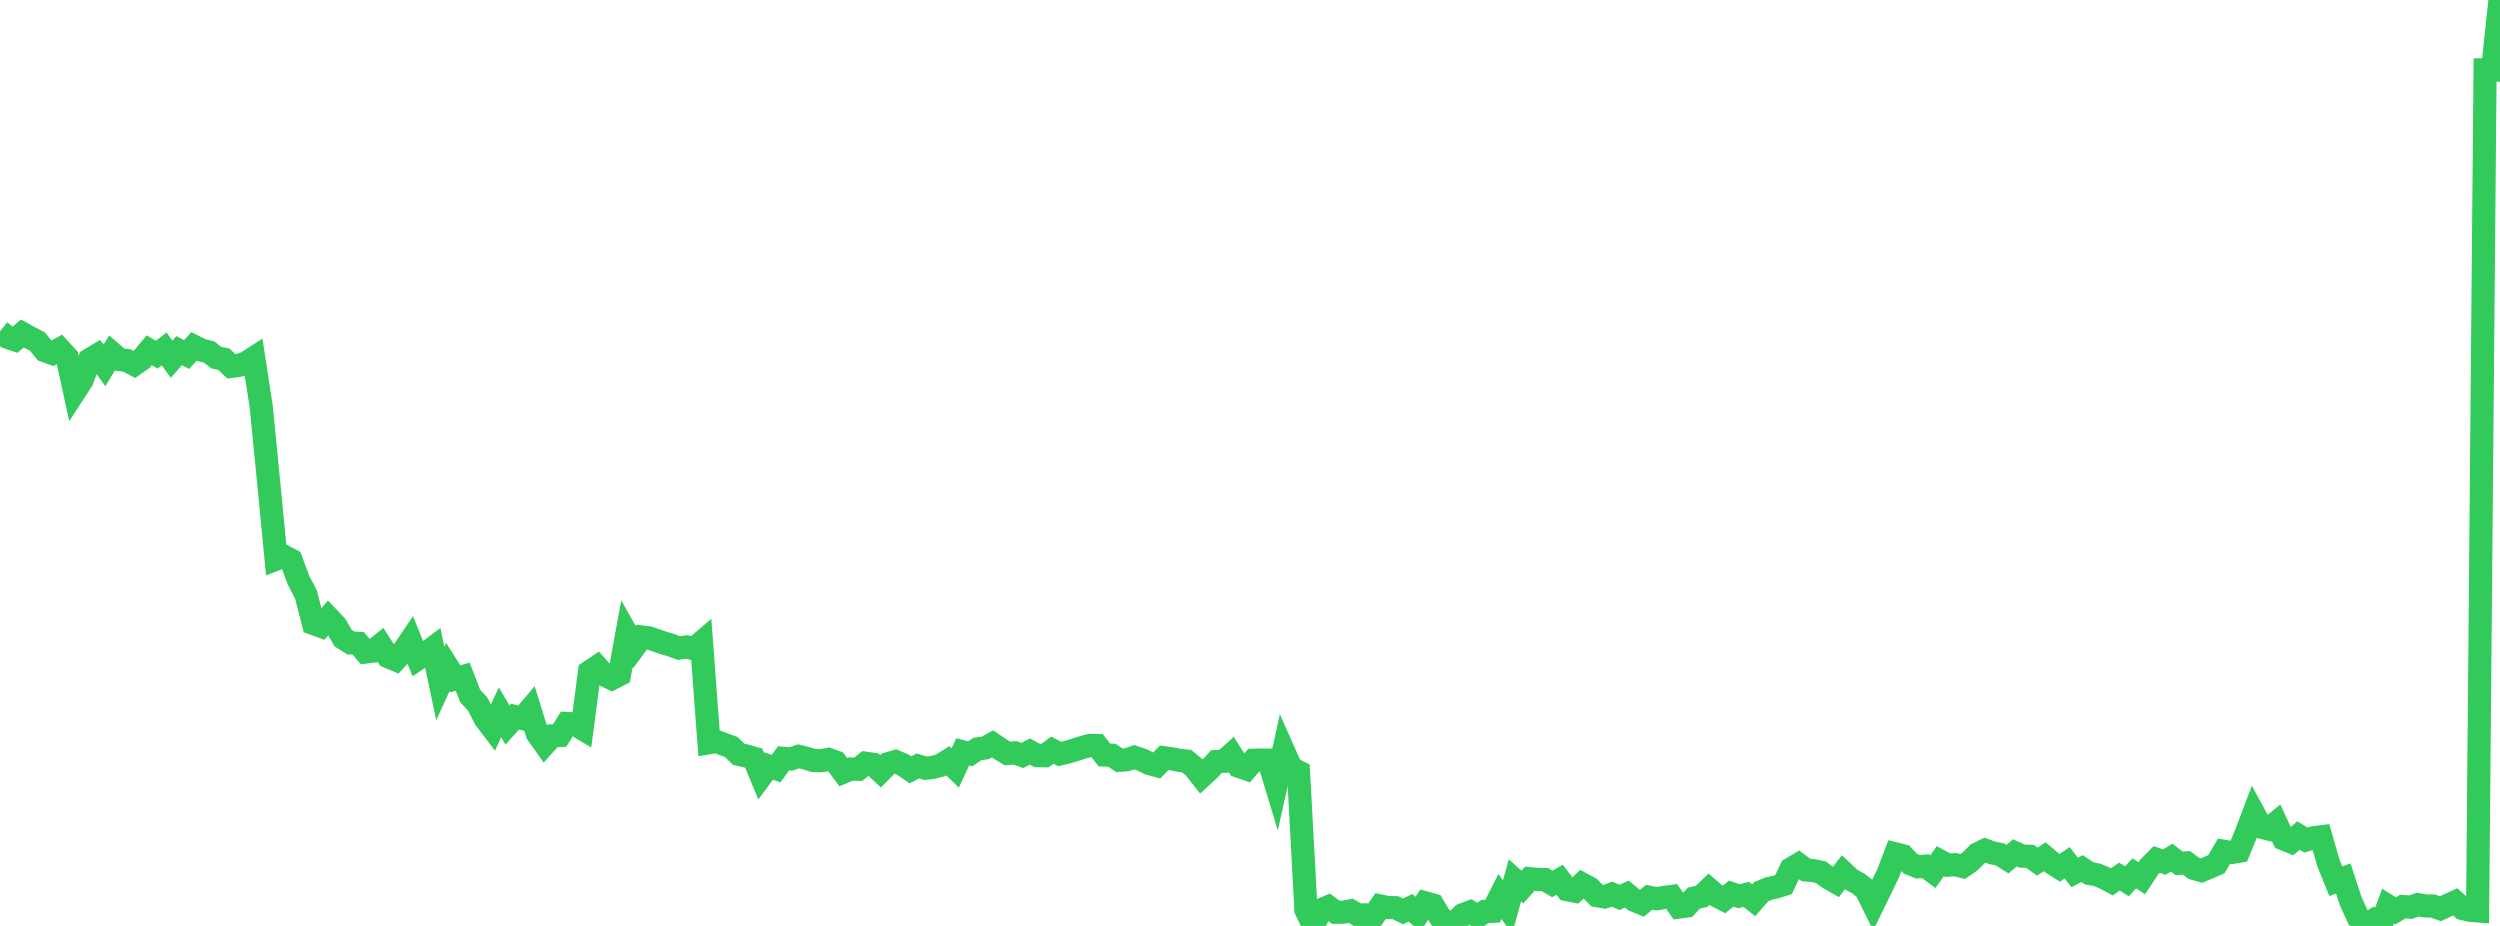 <?xml version="1.0" standalone="no"?>
<!DOCTYPE svg PUBLIC "-//W3C//DTD SVG 1.1//EN" "http://www.w3.org/Graphics/SVG/1.1/DTD/svg11.dtd">

<svg width="135" height="50" viewBox="0 0 135 50" preserveAspectRatio="none" 
  xmlns="http://www.w3.org/2000/svg"
  xmlns:xlink="http://www.w3.org/1999/xlink">


<polyline points="0.0, 17.889 0.403, 18.214 0.806, 18.349 1.209, 18.009 1.612, 18.232 2.015, 18.437 2.418, 18.934 2.821, 19.082 3.224, 18.856 3.627, 19.296 4.03, 21.149 4.433, 20.529 4.836, 19.425 5.239, 19.182 5.642, 19.732 6.045, 19.069 6.448, 19.417 6.851, 19.466 7.254, 19.681 7.657, 19.396 8.06, 18.916 8.463, 19.152 8.866, 18.843 9.269, 19.399 9.672, 18.932 10.075, 19.146 10.478, 18.705 10.881, 18.906 11.284, 19.005 11.687, 19.315 12.09, 19.397 12.493, 19.785 12.896, 19.732 13.299, 19.591 13.701, 19.331 14.104, 21.942 14.507, 26.036 14.91, 30.19 15.313, 30.031 15.716, 30.244 16.119, 31.328 16.522, 32.101 16.925, 33.669 17.328, 33.816 17.731, 33.356 18.134, 33.78 18.537, 34.465 18.94, 34.717 19.343, 34.737 19.746, 35.21 20.149, 35.159 20.552, 34.83 20.955, 35.458 21.358, 35.627 21.761, 35.186 22.164, 34.59 22.567, 35.572 22.97, 35.298 23.373, 34.997 23.776, 36.907 24.179, 36.022 24.582, 36.656 24.985, 36.54 25.388, 37.583 25.791, 38.013 26.194, 38.801 26.597, 39.331 27.0, 38.461 27.403, 39.15 27.806, 38.698 28.209, 38.797 28.612, 38.324 29.015, 39.617 29.418, 40.182 29.821, 39.736 30.224, 39.714 30.627, 39.069 31.03, 39.093 31.433, 39.337 31.836, 36.272 32.239, 36.004 32.642, 36.452 33.045, 36.643 33.448, 36.435 33.851, 34.23 34.254, 34.944 34.657, 34.398 35.06, 34.45 35.463, 34.592 35.866, 34.73 36.269, 34.846 36.672, 34.997 37.075, 34.932 37.478, 35.036 37.881, 34.691 38.284, 40.108 38.687, 40.039 39.09, 40.194 39.493, 40.342 39.896, 40.737 40.299, 40.824 40.701, 40.94 41.104, 41.912 41.507, 41.366 41.91, 41.505 42.313, 40.949 42.716, 40.982 43.119, 40.842 43.522, 40.939 43.925, 41.066 44.328, 41.08 44.731, 41.004 45.134, 41.151 45.537, 41.695 45.94, 41.526 46.343, 41.54 46.746, 41.214 47.149, 41.274 47.552, 41.653 47.955, 41.242 48.358, 41.121 48.761, 41.295 49.164, 41.573 49.567, 41.358 49.97, 41.484 50.373, 41.438 50.776, 41.333 51.179, 41.082 51.582, 41.471 51.985, 40.6 52.388, 40.707 52.791, 40.439 53.194, 40.392 53.597, 40.169 54.0, 40.442 54.403, 40.686 54.806, 40.651 55.209, 40.796 55.612, 40.582 56.015, 40.803 56.418, 40.812 56.821, 40.51 57.224, 40.715 57.627, 40.62 58.03, 40.497 58.433, 40.368 58.836, 40.258 59.239, 40.262 59.642, 40.771 60.045, 40.781 60.448, 41.057 60.851, 41.026 61.254, 40.89 61.657, 41.026 62.06, 41.229 62.463, 41.339 62.866, 40.92 63.269, 40.976 63.672, 41.057 64.075, 41.098 64.478, 41.426 64.881, 41.936 65.284, 41.567 65.687, 41.126 66.09, 41.108 66.493, 40.746 66.896, 41.381 67.299, 41.519 67.701, 41.052 68.104, 41.04 68.507, 41.047 68.91, 42.381 69.313, 40.56 69.716, 41.47 70.119, 41.678 70.522, 49.143 70.925, 49.975 71.328, 49.137 71.731, 48.966 72.134, 49.264 72.537, 49.258 72.94, 49.183 73.343, 49.416 73.746, 49.402 74.149, 49.513 74.552, 48.926 74.955, 49.008 75.358, 49.015 75.761, 49.214 76.164, 49.018 76.567, 49.374 76.97, 48.755 77.373, 48.869 77.776, 49.542 78.179, 49.825 78.582, 49.814 78.985, 49.399 79.388, 49.246 79.791, 49.489 80.194, 49.215 80.597, 49.205 81.0, 48.41 81.403, 48.99 81.806, 47.539 82.209, 47.901 82.612, 47.447 83.015, 47.49 83.418, 47.495 83.821, 47.731 84.224, 47.507 84.627, 48.041 85.03, 48.12 85.433, 47.738 85.836, 47.953 86.239, 48.365 86.642, 48.435 87.045, 48.281 87.448, 48.46 87.851, 48.281 88.254, 48.618 88.657, 48.782 89.06, 48.45 89.463, 48.533 89.866, 48.462 90.269, 48.406 90.672, 48.981 91.075, 48.925 91.478, 48.495 91.881, 48.405 92.284, 48.016 92.687, 48.367 93.09, 48.574 93.493, 48.255 93.896, 48.395 94.299, 48.297 94.701, 48.616 95.104, 48.152 95.507, 47.982 95.91, 47.893 96.313, 47.766 96.716, 46.916 97.119, 46.677 97.522, 46.977 97.925, 47.012 98.328, 47.098 98.731, 47.401 99.134, 47.632 99.537, 47.109 99.94, 47.485 100.343, 47.703 100.746, 48.015 101.149, 48.827 101.552, 48.004 101.955, 47.168 102.358, 46.111 102.761, 46.212 103.164, 46.642 103.567, 46.807 103.97, 46.773 104.373, 47.072 104.776, 46.504 105.179, 46.721 105.582, 46.692 105.985, 46.792 106.388, 46.514 106.791, 46.107 107.194, 45.91 107.597, 46.058 108.0, 46.14 108.403, 46.393 108.806, 46.052 109.209, 46.235 109.612, 46.24 110.015, 46.528 110.418, 46.265 110.821, 46.607 111.224, 46.864 111.627, 46.59 112.03, 47.114 112.433, 46.904 112.836, 47.17 113.239, 47.239 113.642, 47.411 114.045, 47.622 114.448, 47.332 114.851, 47.592 115.254, 47.16 115.657, 47.426 116.06, 46.814 116.463, 46.41 116.866, 46.554 117.269, 46.315 117.672, 46.62 118.075, 46.596 118.478, 46.897 118.881, 47.011 119.284, 46.843 119.687, 46.665 120.09, 45.97 120.493, 46.038 120.896, 45.969 121.299, 44.98 121.701, 43.923 122.104, 44.666 122.507, 44.767 122.91, 44.436 123.313, 45.3 123.716, 45.465 124.119, 45.119 124.522, 45.363 124.925, 45.238 125.328, 45.189 125.731, 46.593 126.134, 47.588 126.537, 47.436 126.94, 48.667 127.343, 49.553 127.746, 49.961 128.149, 49.708 128.552, 50.0 128.955, 48.931 129.358, 49.188 129.761, 48.951 130.164, 48.988 130.567, 48.85 130.97, 48.92 131.373, 48.925 131.776, 49.07 132.179, 48.886 132.582, 48.702 132.985, 49.063 133.388, 49.157 133.791, 49.189 134.194, 3.778 134.597, 3.781 135.0, 0.0" fill="none" stroke="#32ca5b" stroke-width="1.25"/>

</svg>